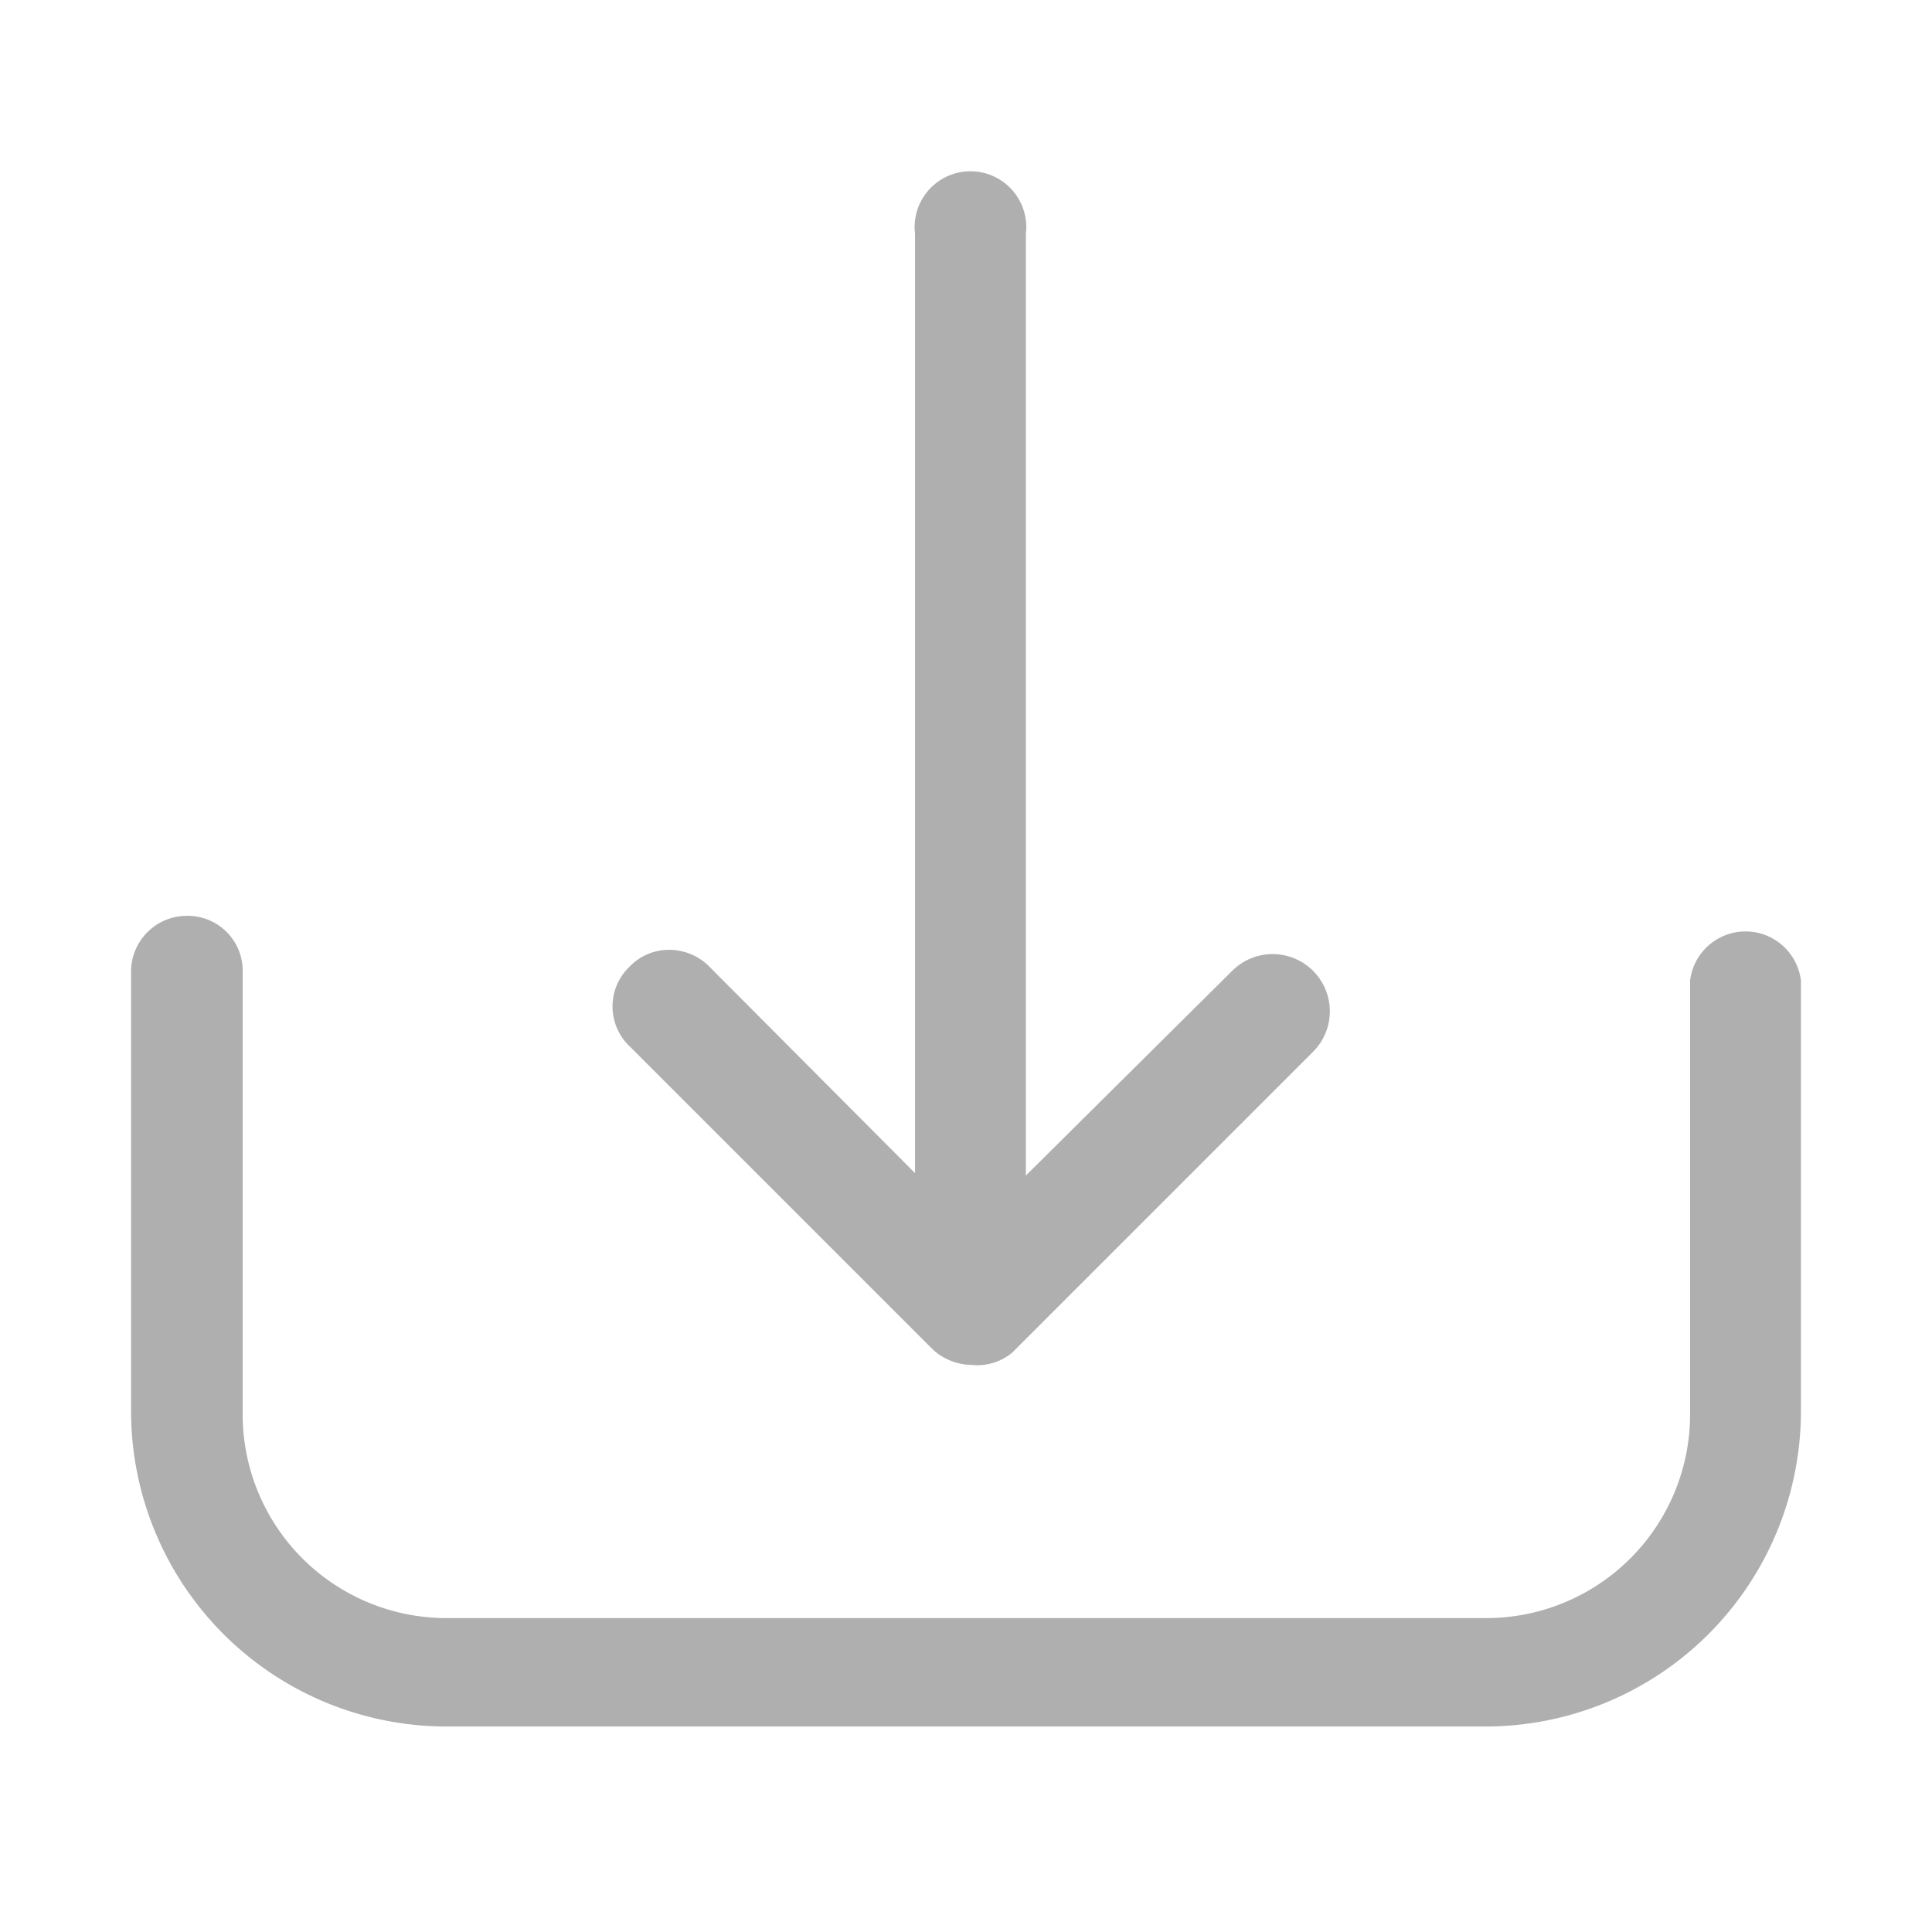 <svg xmlns="http://www.w3.org/2000/svg" viewBox="0 0 23.88 23.88"><rect x="0" y="0" width="23.88" height="23.88" fill="#333333" stroke="none"/><defs><style>.cls-1{fill:#fff;fill-rule:evenodd;}.cls-2{fill:#afafaf;}</style></defs><title>icon-save-design</title><g id="Warstwa_2" data-name="Warstwa 2"><g id="Warstwa_2-2" data-name="Warstwa 2"><polygon class="cls-1" points="23.88 23.88 0 23.88 0 0 23.88 0 23.88 23.88 23.88 23.88"/><path class="cls-2" d="M5.52,21.34a3.9,3.9,0,0,1-3.9-3.89V12a.69.69,0,0,1,.69-.68A.68.68,0,0,1,3,12v5.42A2.52,2.52,0,0,0,5.52,20H18.36a2.52,2.52,0,0,0,2.53-2.52V12.12a.69.69,0,0,1,1.37,0v5.33a3.9,3.9,0,0,1-3.9,3.89Z"/><path class="cls-2" d="M12,16.87a.71.71,0,0,1-.49-.21L7.79,12.94a.68.68,0,0,1,0-1,.67.67,0,0,1,.48-.2.7.7,0,0,1,.49.2l2.55,2.56V2.89a.69.69,0,1,1,1.37,0V14.53L15.23,12a.69.69,0,0,1,1,1l-3.72,3.72A.68.68,0,0,1,12,16.87Z"/></g></g></svg>